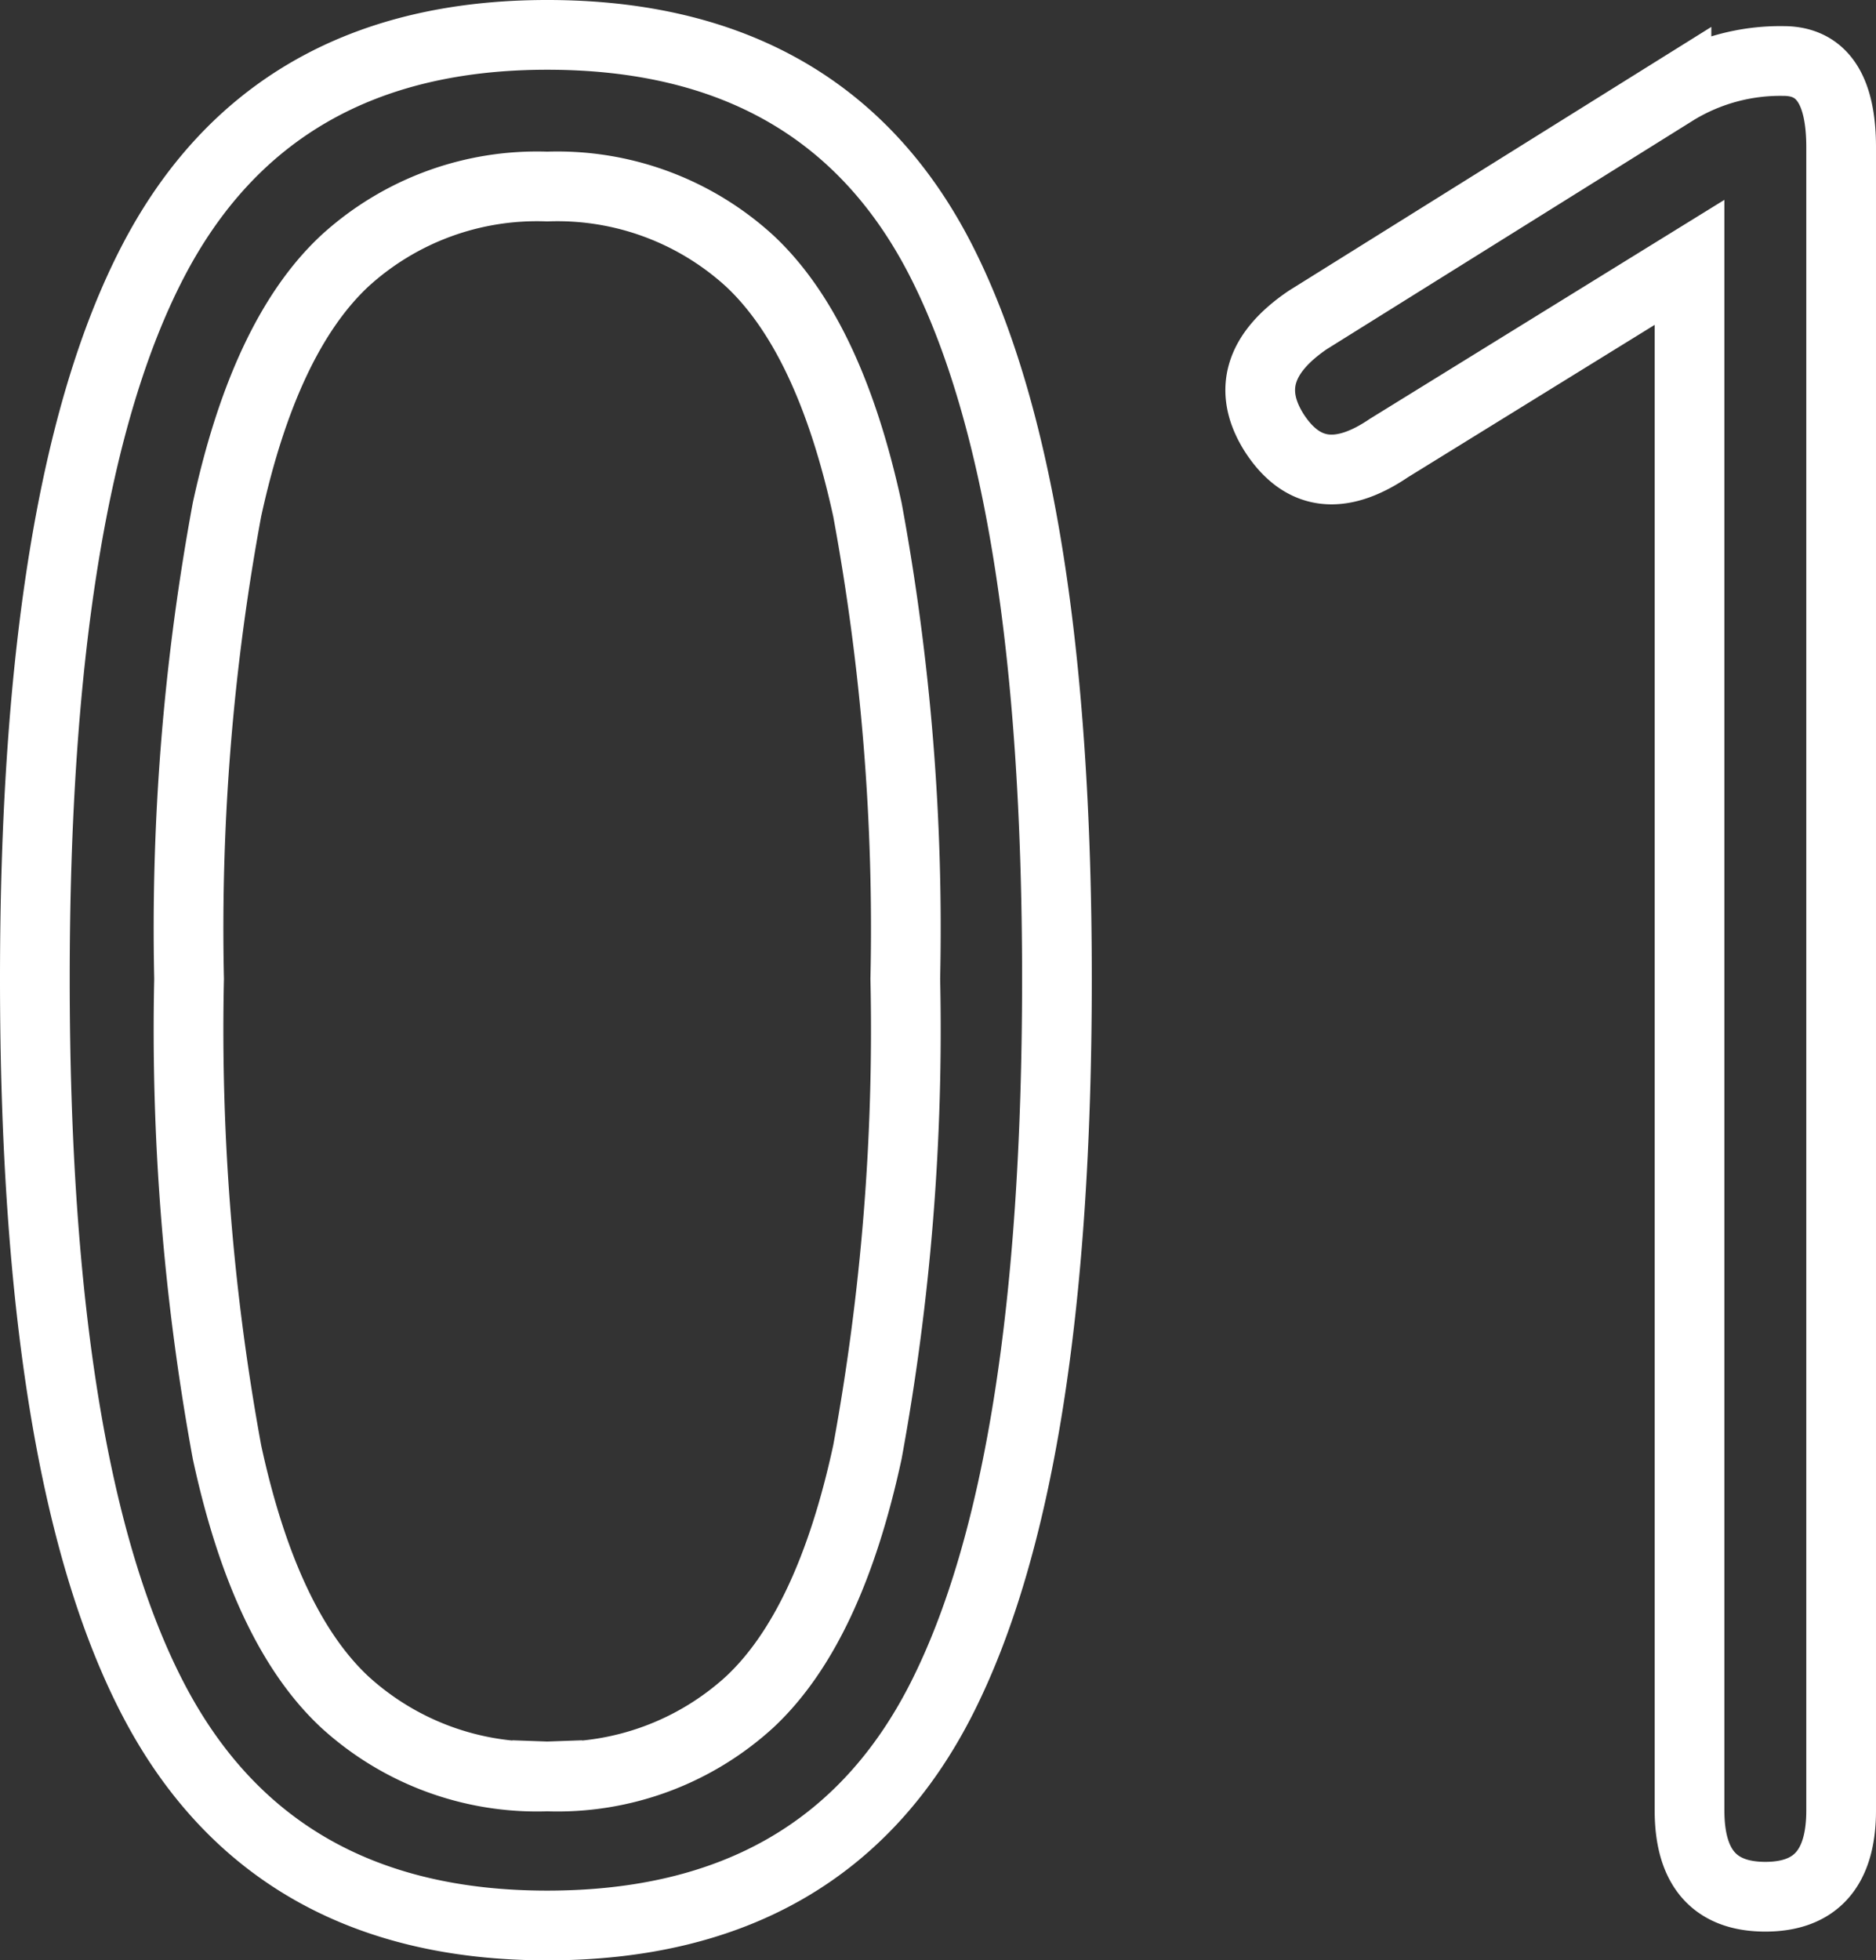 <svg xmlns="http://www.w3.org/2000/svg" width="53.825" height="56.225" viewBox="0 0 53.825 56.225">
  <rect x="0" y="0" width="53.825" height="56.225" fill="#333333" stroke="none"/>
  <path id="text-01" d="M18.9.825Q10.95.825,7.575-5.7T4.2-26.325q0-14.025,3.375-20.55T18.9-53.4q8.025,0,11.325,6.525t3.3,20.55q0,14.1-3.3,20.625T18.9.825Zm0-4.275a8.177,8.177,0,0,0,5.813-2.138Q27-7.725,28.087-12.75a67.011,67.011,0,0,0,1.087-13.575,65.956,65.956,0,0,0-1.087-13.462Q27-44.775,24.712-46.913A8.177,8.177,0,0,0,18.9-49.05a8.177,8.177,0,0,0-5.812,2.137Q10.8-44.775,9.713-39.787A65.956,65.956,0,0,0,8.625-26.325,67.011,67.011,0,0,0,9.713-12.75Q10.8-7.725,13.088-5.588A8.177,8.177,0,0,0,18.9-3.45ZM53.85,0q-2.175,0-2.175-2.475v-44.4L43.05-41.55q-2.1,1.425-3.3-.45-1.125-1.8.975-3.225l10.575-6.6a5.778,5.778,0,0,1,3.075-.825q1.65,0,1.65,2.475v47.7Q56.025,0,53.85,0Z" transform="translate(-3.2 54.4)" fill="none" stroke="#fff" stroke-width="2"/>
</svg>
